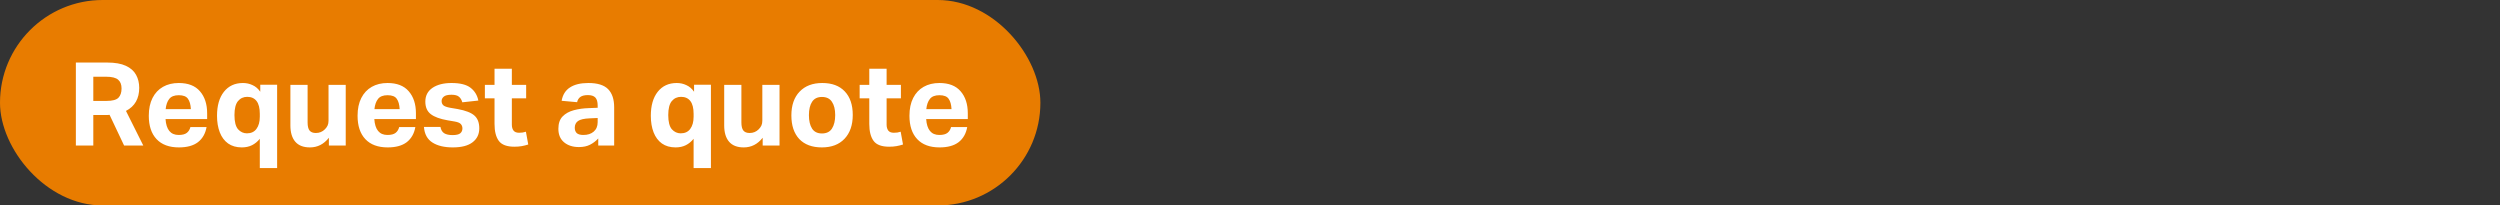 <svg width="292" height="24" viewBox="0 0 292 24" fill="none" xmlns="http://www.w3.org/2000/svg">
<rect x="0" y="0" width="292" height="24" fill="#333333" stroke="none"/>
<rect width="121.518" height="24" rx="12" fill="#E87C00"/>
<path d="M8.861 7.305H12.513C13.428 7.305 14.156 7.432 14.7 7.685C15.252 7.939 15.65 8.292 15.895 8.744C16.139 9.188 16.261 9.695 16.261 10.265C16.261 10.881 16.134 11.415 15.881 11.867C15.627 12.32 15.238 12.682 14.713 12.954L16.736 17H14.496L12.799 13.415C12.726 13.415 12.654 13.42 12.581 13.429C12.509 13.429 12.437 13.429 12.364 13.429H10.898V17H8.861V7.305ZM14.197 10.333C14.197 9.88 14.066 9.541 13.803 9.315C13.541 9.079 13.066 8.961 12.378 8.961H10.898V11.786H12.459C13.129 11.786 13.586 11.664 13.831 11.419C14.075 11.166 14.197 10.804 14.197 10.333ZM17.379 13.524C17.379 12.709 17.523 12.017 17.813 11.446C18.103 10.876 18.51 10.442 19.035 10.143C19.56 9.844 20.176 9.695 20.882 9.695C21.977 9.695 22.801 10.016 23.353 10.659C23.914 11.302 24.195 12.162 24.195 13.239V13.904H19.334C19.415 15.144 19.927 15.764 20.868 15.764C21.294 15.764 21.611 15.683 21.819 15.52C22.027 15.357 22.167 15.131 22.24 14.841H24.127C23.991 15.601 23.656 16.19 23.122 16.606C22.588 17.014 21.846 17.217 20.895 17.217C19.764 17.217 18.895 16.896 18.288 16.253C17.682 15.611 17.379 14.701 17.379 13.524ZM22.294 12.75C22.267 12.216 22.154 11.813 21.954 11.541C21.764 11.261 21.407 11.12 20.882 11.12C20.366 11.12 19.995 11.265 19.768 11.555C19.542 11.836 19.402 12.234 19.348 12.75H22.294ZM30.345 16.212C30.082 16.538 29.779 16.787 29.435 16.959C29.091 17.131 28.693 17.217 28.24 17.217C27.607 17.217 27.073 17.063 26.638 16.756C26.212 16.448 25.891 16.018 25.674 15.466C25.457 14.904 25.348 14.257 25.348 13.524C25.348 12.338 25.615 11.406 26.149 10.727C26.692 10.039 27.435 9.695 28.376 9.695C28.774 9.695 29.145 9.776 29.489 9.939C29.843 10.093 30.146 10.351 30.399 10.713V9.898H32.368V19.634H30.345V16.212ZM30.345 13.633V13.293C30.345 12.623 30.218 12.125 29.965 11.799C29.711 11.473 29.349 11.311 28.878 11.311C28.435 11.311 28.073 11.478 27.792 11.813C27.521 12.148 27.385 12.691 27.385 13.442C27.385 14.221 27.525 14.773 27.806 15.099C28.095 15.416 28.439 15.574 28.838 15.574C29.326 15.574 29.698 15.402 29.951 15.058C30.214 14.705 30.345 14.23 30.345 13.633ZM33.918 14.651V9.912H35.928V14.298C35.928 14.741 36.005 15.058 36.158 15.248C36.312 15.438 36.557 15.534 36.892 15.534C37.308 15.534 37.661 15.389 37.951 15.099C38.087 14.963 38.191 14.818 38.263 14.665C38.336 14.511 38.372 14.32 38.372 14.094V9.912H40.381V17H38.413V16.09C37.824 16.842 37.086 17.217 36.199 17.217C35.439 17.217 34.868 16.995 34.488 16.552C34.108 16.108 33.918 15.475 33.918 14.651ZM41.764 13.524C41.764 12.709 41.909 12.017 42.199 11.446C42.489 10.876 42.896 10.442 43.421 10.143C43.946 9.844 44.562 9.695 45.268 9.695C46.363 9.695 47.187 10.016 47.739 10.659C48.3 11.302 48.581 12.162 48.581 13.239V13.904H43.72C43.801 15.144 44.312 15.764 45.254 15.764C45.679 15.764 45.996 15.683 46.205 15.52C46.413 15.357 46.553 15.131 46.625 14.841H48.513C48.377 15.601 48.042 16.19 47.508 16.606C46.974 17.014 46.232 17.217 45.281 17.217C44.15 17.217 43.281 16.896 42.674 16.253C42.068 15.611 41.764 14.701 41.764 13.524ZM46.68 12.75C46.653 12.216 46.539 11.813 46.34 11.541C46.15 11.261 45.793 11.12 45.268 11.12C44.752 11.12 44.38 11.265 44.154 11.555C43.928 11.836 43.788 12.234 43.733 12.75H46.68ZM54.011 15.004C54.011 14.796 53.948 14.624 53.821 14.488C53.703 14.352 53.459 14.253 53.088 14.189L52.286 14.053C51.399 13.9 50.743 13.66 50.318 13.334C49.892 13.008 49.679 12.519 49.679 11.867C49.679 11.179 49.956 10.645 50.508 10.265C51.069 9.885 51.811 9.695 52.735 9.695C53.739 9.695 54.482 9.88 54.962 10.252C55.441 10.623 55.745 11.12 55.871 11.745L53.997 11.949C53.916 11.659 53.785 11.442 53.604 11.297C53.423 11.143 53.133 11.066 52.735 11.066C52.309 11.066 52.01 11.139 51.838 11.283C51.666 11.428 51.58 11.6 51.58 11.799C51.58 12.008 51.648 12.175 51.784 12.302C51.92 12.419 52.182 12.514 52.572 12.587L53.454 12.736C54.387 12.908 55.038 13.162 55.41 13.497C55.79 13.832 55.98 14.329 55.98 14.99C55.98 15.678 55.717 16.221 55.192 16.62C54.676 17.018 53.907 17.217 52.884 17.217C51.897 17.217 51.105 17.027 50.508 16.647C49.91 16.267 49.58 15.66 49.517 14.827H51.445C51.508 15.171 51.653 15.416 51.879 15.561C52.114 15.706 52.44 15.778 52.857 15.778C53.282 15.778 53.581 15.71 53.753 15.574C53.925 15.429 54.011 15.239 54.011 15.004ZM57.761 14.474V11.487H56.634V9.912H57.761V8.025H59.784V9.912H61.454V11.487H59.784V14.556C59.784 14.855 59.852 15.09 59.988 15.262C60.123 15.425 60.336 15.506 60.626 15.506C60.78 15.506 60.92 15.497 61.047 15.479C61.183 15.452 61.309 15.42 61.427 15.384L61.699 16.878C61.445 16.959 61.192 17.023 60.938 17.068C60.685 17.113 60.4 17.136 60.083 17.136C59.205 17.136 58.598 16.91 58.263 16.457C57.928 16.004 57.761 15.343 57.761 14.474ZM65.218 15.045C65.218 14.42 65.381 13.94 65.707 13.605C66.041 13.261 66.481 13.017 67.024 12.872C67.567 12.727 68.155 12.646 68.789 12.628L69.807 12.587V12.329C69.807 11.895 69.717 11.582 69.536 11.392C69.355 11.202 69.065 11.107 68.667 11.107C68.277 11.107 67.983 11.179 67.784 11.324C67.594 11.46 67.467 11.664 67.404 11.935L65.598 11.772C65.725 11.066 66.05 10.546 66.576 10.211C67.101 9.867 67.816 9.695 68.721 9.695C69.789 9.695 70.559 9.935 71.029 10.414C71.5 10.894 71.735 11.6 71.735 12.533V17H69.875V16.172C69.594 16.48 69.273 16.724 68.911 16.905C68.558 17.086 68.128 17.177 67.621 17.177C66.906 17.177 66.327 16.991 65.883 16.62C65.439 16.249 65.218 15.724 65.218 15.045ZM67.132 14.922C67.132 15.185 67.209 15.393 67.363 15.547C67.526 15.692 67.784 15.764 68.137 15.764C68.644 15.764 69.047 15.633 69.346 15.371C69.653 15.108 69.807 14.741 69.807 14.271V13.782L68.87 13.823C68.219 13.85 67.766 13.954 67.512 14.135C67.259 14.316 67.132 14.579 67.132 14.922ZM81.013 16.212C80.75 16.538 80.447 16.787 80.103 16.959C79.759 17.131 79.361 17.217 78.908 17.217C78.274 17.217 77.74 17.063 77.306 16.756C76.88 16.448 76.559 16.018 76.342 15.466C76.124 14.904 76.016 14.257 76.016 13.524C76.016 12.338 76.283 11.406 76.817 10.727C77.36 10.039 78.102 9.695 79.044 9.695C79.442 9.695 79.813 9.776 80.157 9.939C80.51 10.093 80.814 10.351 81.067 10.713V9.898H83.036V19.634H81.013V16.212ZM81.013 13.633V13.293C81.013 12.623 80.886 12.125 80.632 11.799C80.379 11.473 80.017 11.311 79.546 11.311C79.103 11.311 78.74 11.478 78.46 11.813C78.188 12.148 78.052 12.691 78.052 13.442C78.052 14.221 78.193 14.773 78.473 15.099C78.763 15.416 79.107 15.574 79.505 15.574C79.994 15.574 80.365 15.402 80.619 15.058C80.881 14.705 81.013 14.23 81.013 13.633ZM84.586 14.651V9.912H86.595V14.298C86.595 14.741 86.672 15.058 86.826 15.248C86.98 15.438 87.224 15.534 87.559 15.534C87.976 15.534 88.329 15.389 88.618 15.099C88.754 14.963 88.858 14.818 88.931 14.665C89.003 14.511 89.04 14.32 89.04 14.094V9.912H91.049V17H89.08V16.09C88.492 16.842 87.754 17.217 86.867 17.217C86.106 17.217 85.536 16.995 85.156 16.552C84.776 16.108 84.586 15.475 84.586 14.651ZM92.432 13.483C92.432 12.297 92.753 11.369 93.396 10.7C94.039 10.03 94.921 9.695 96.044 9.695C97.175 9.695 98.049 10.021 98.665 10.672C99.289 11.324 99.602 12.243 99.602 13.429C99.602 14.606 99.28 15.534 98.637 16.212C98.004 16.882 97.121 17.217 95.99 17.217C94.858 17.217 93.98 16.891 93.355 16.24C92.74 15.579 92.432 14.66 92.432 13.483ZM94.482 13.456C94.482 14.117 94.605 14.637 94.849 15.018C95.093 15.398 95.478 15.588 96.003 15.588C96.537 15.588 96.927 15.398 97.171 15.018C97.424 14.628 97.551 14.103 97.551 13.442C97.551 12.782 97.424 12.266 97.171 11.895C96.927 11.514 96.537 11.324 96.003 11.324C95.478 11.324 95.093 11.514 94.849 11.895C94.605 12.266 94.482 12.786 94.482 13.456ZM101.533 14.474V11.487H100.406V9.912H101.533V8.025H103.556V9.912H105.226V11.487H103.556V14.556C103.556 14.855 103.624 15.09 103.76 15.262C103.896 15.425 104.109 15.506 104.398 15.506C104.552 15.506 104.692 15.497 104.819 15.479C104.955 15.452 105.082 15.42 105.199 15.384L105.471 16.878C105.217 16.959 104.964 17.023 104.71 17.068C104.457 17.113 104.172 17.136 103.855 17.136C102.977 17.136 102.37 16.91 102.036 16.457C101.701 16.004 101.533 15.343 101.533 14.474ZM106.223 13.524C106.223 12.709 106.368 12.017 106.657 11.446C106.947 10.876 107.354 10.442 107.879 10.143C108.404 9.844 109.02 9.695 109.726 9.695C110.821 9.695 111.645 10.016 112.197 10.659C112.759 11.302 113.039 12.162 113.039 13.239V13.904H108.178C108.259 15.144 108.771 15.764 109.712 15.764C110.138 15.764 110.455 15.683 110.663 15.52C110.871 15.357 111.011 15.131 111.084 14.841H112.971C112.835 15.601 112.501 16.19 111.966 16.606C111.432 17.014 110.69 17.217 109.74 17.217C108.608 17.217 107.739 16.896 107.132 16.253C106.526 15.611 106.223 14.701 106.223 13.524ZM111.138 12.75C111.111 12.216 110.998 11.813 110.799 11.541C110.609 11.261 110.251 11.12 109.726 11.12C109.21 11.12 108.839 11.265 108.613 11.555C108.386 11.836 108.246 12.234 108.192 12.75H111.138Z" fill="white"/>
</svg>
